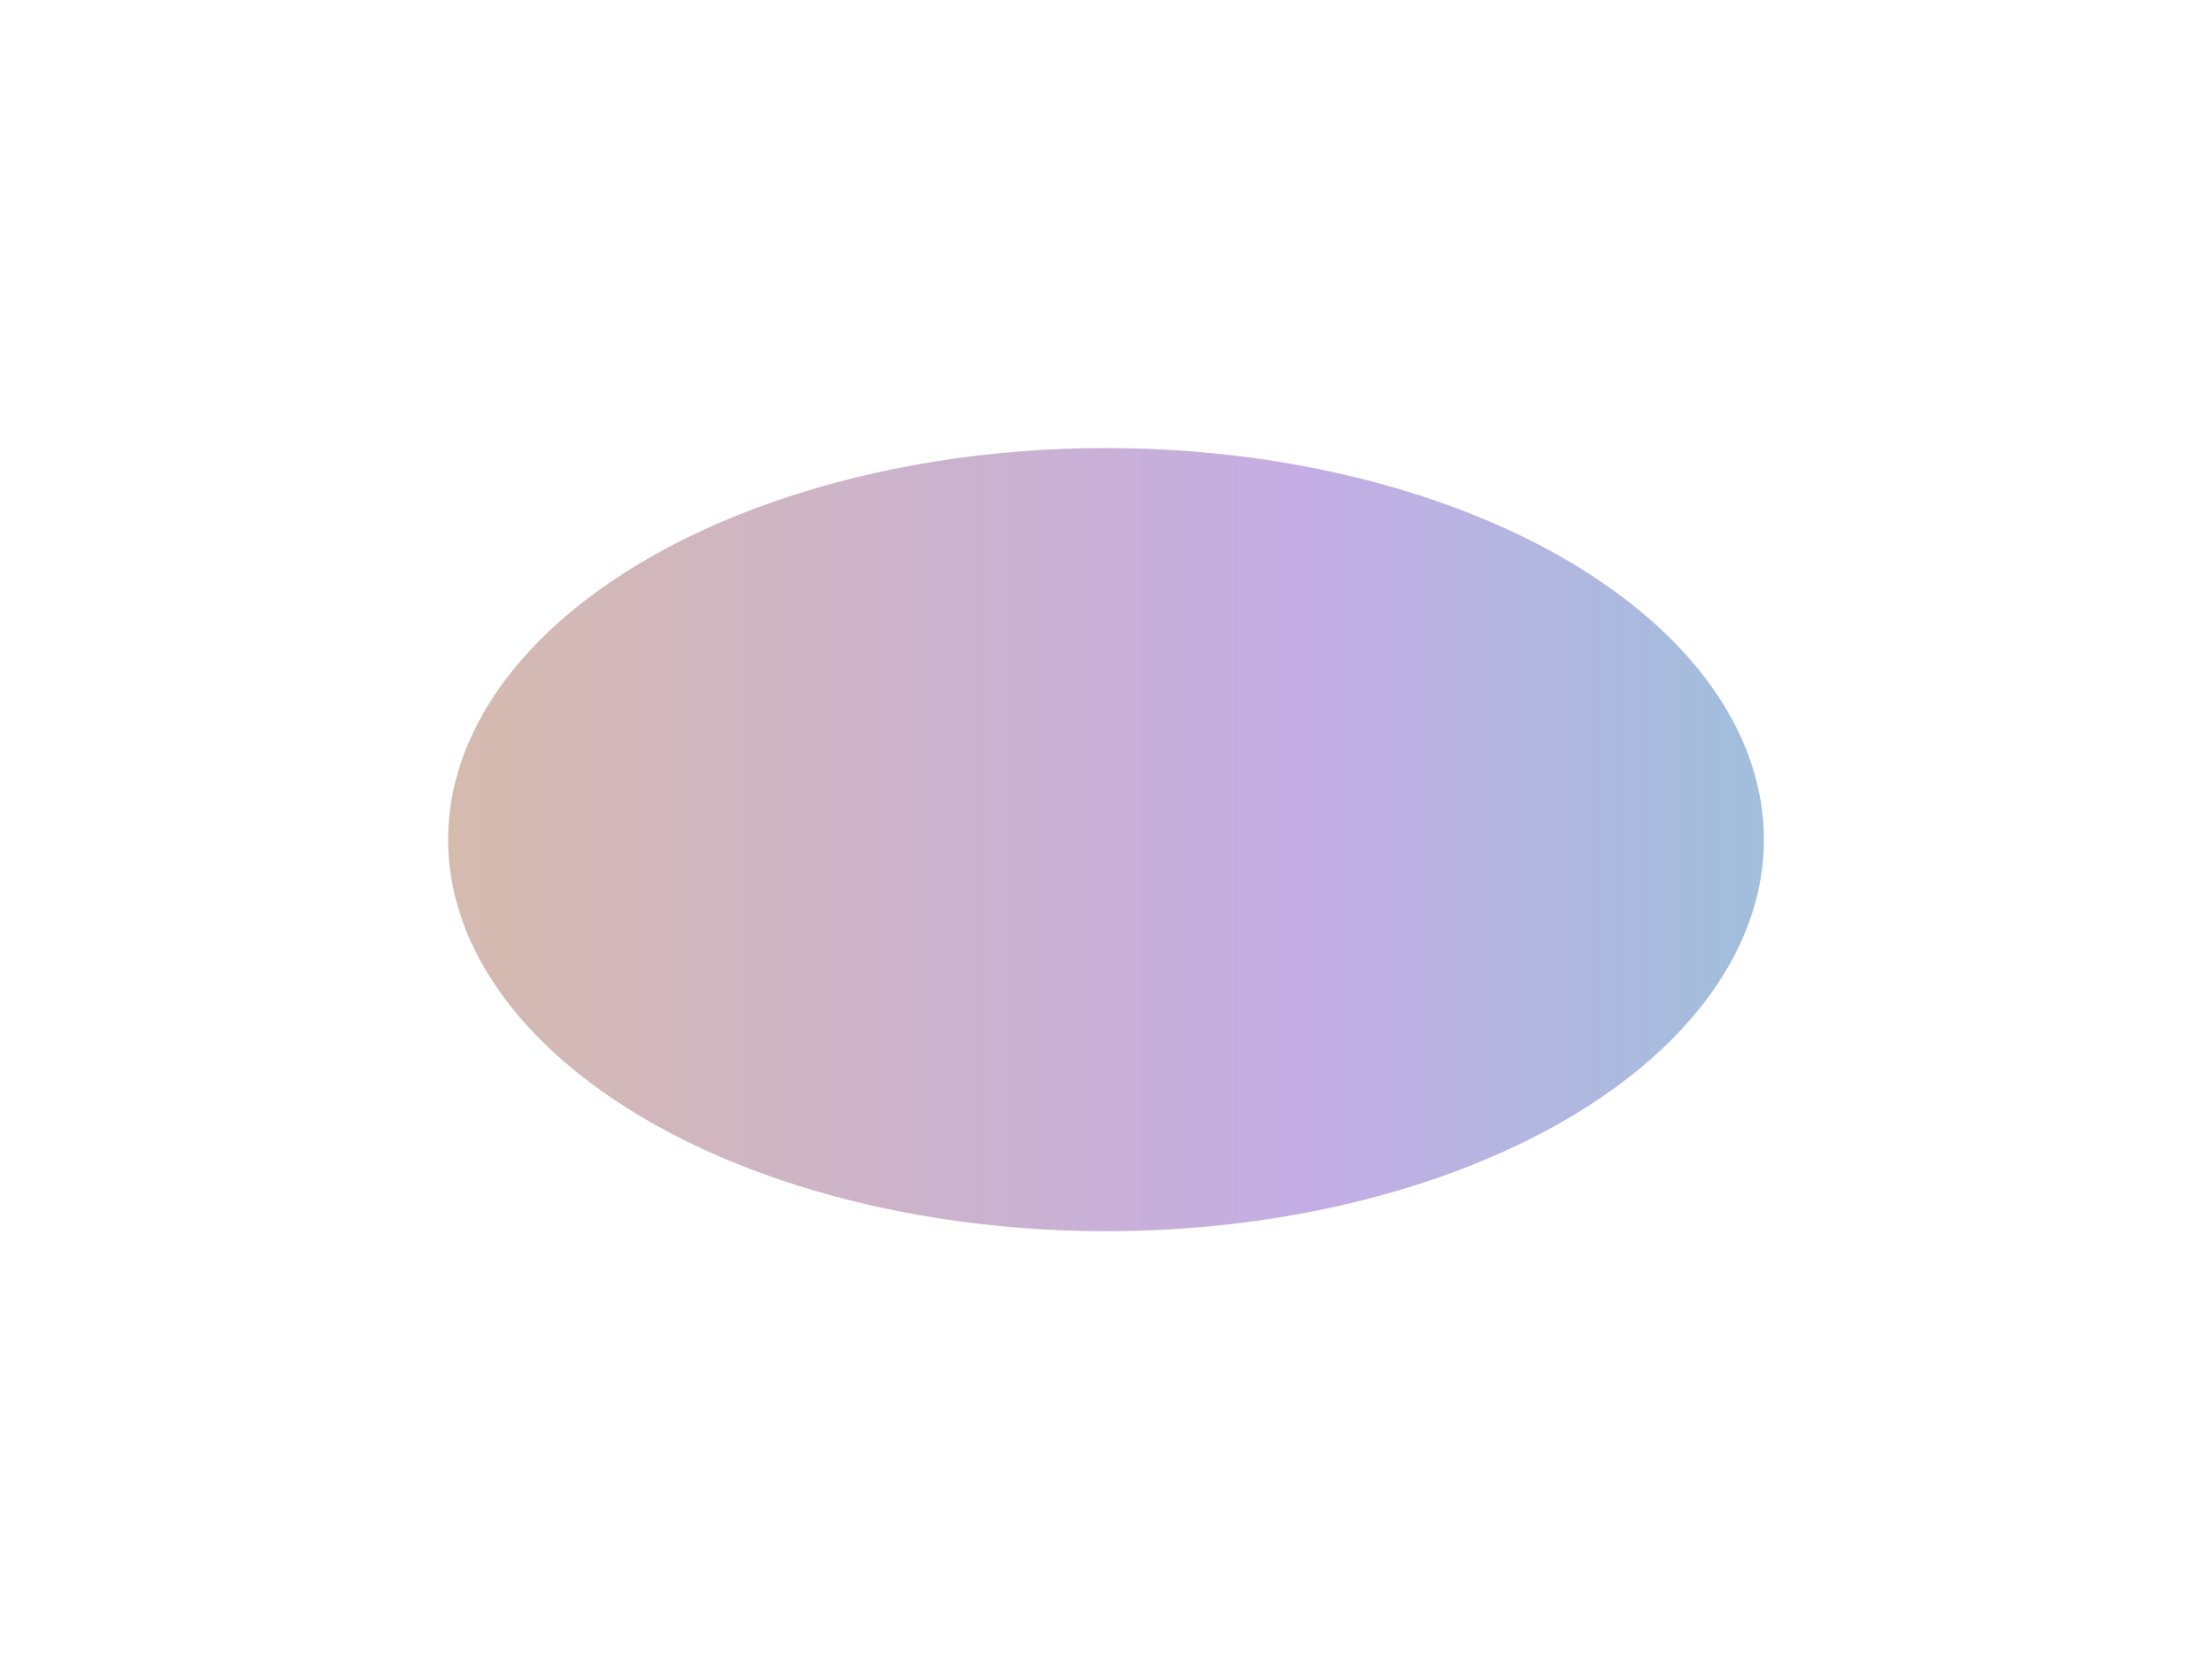 <svg width="1234" height="937" viewBox="0 0 1234 937" fill="none" xmlns="http://www.w3.org/2000/svg">
<g filter="url(#filter0_f_1_2)">
<ellipse cx="617" cy="468.5" rx="367" ry="218.5" fill="url(#paint0_linear_1_2)"/>
</g>
<defs>
<filter id="filter0_f_1_2" x="0" y="0" width="1234" height="937" filterUnits="userSpaceOnUse" color-interpolation-filters="sRGB">
<feFlood flood-opacity="0" result="BackgroundImageFix"/>
<feBlend mode="normal" in="SourceGraphic" in2="BackgroundImageFix" result="shape"/>
<feGaussianBlur stdDeviation="125" result="effect1_foregroundBlur_1_2"/>
</filter>
<linearGradient id="paint0_linear_1_2" x1="250" y1="468.5" x2="984" y2="468.5" gradientUnits="userSpaceOnUse">
<stop stop-color="#D5BAAE"/>
<stop offset="0.654" stop-color="#C4ADE4"/>
<stop offset="1" stop-color="#A1BFDC"/>
</linearGradient>
</defs>
</svg>
